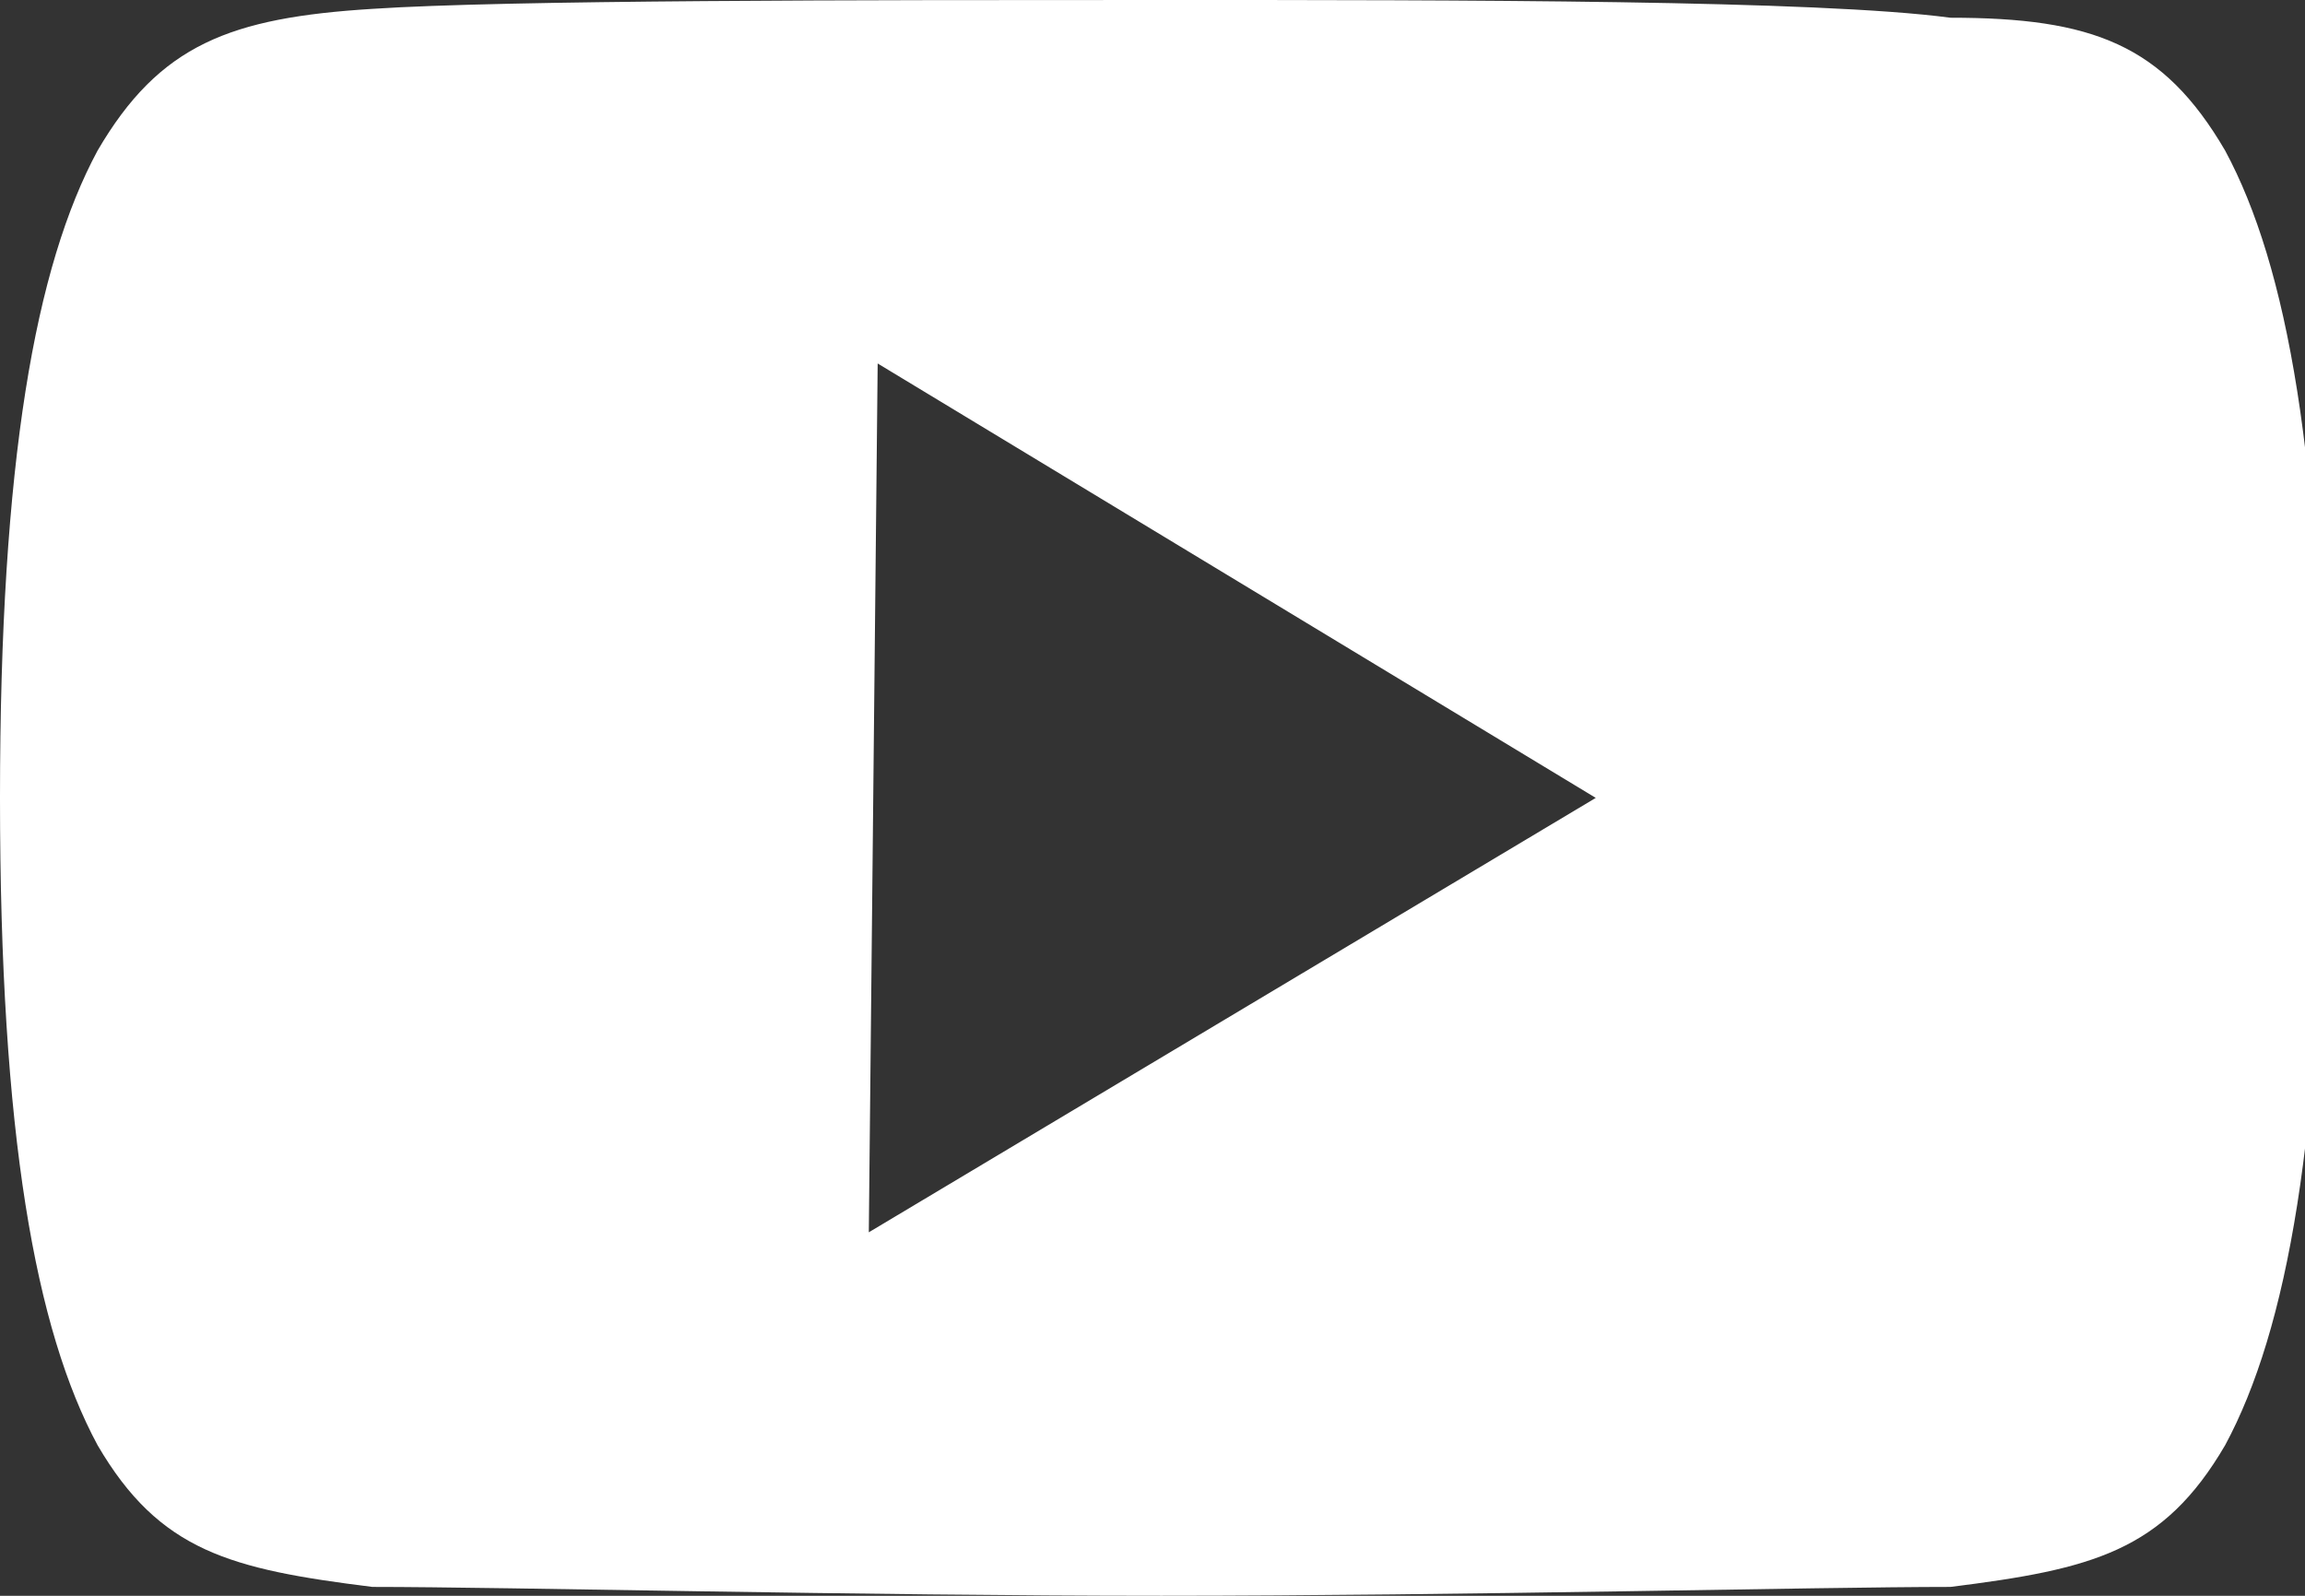 <svg version="1.2" xmlns="http://www.w3.org/2000/svg" viewBox="0 0 26 18" width="26" height="18"><rect x="0" y="0" width="26" height="18" fill="#333333" stroke="none"/><style>.a{fill:#fff}</style><path fill-rule="evenodd" class="a" d="m26.2 9c0 3.8-0.4 6-1.1 7.3-0.7 1.2-1.5 1.4-3.1 1.6-1.5 0-5.5 0.1-8.9 0.1-3.4 0-7.4-0.1-8.9-0.1-1.6-0.2-2.4-0.4-3.1-1.6-0.7-1.3-1.1-3.5-1.1-7.3 0-3.8 0.4-6 1.1-7.3 0.7-1.2 1.5-1.5 3.1-1.6 1.5-0.1 5.5-0.1 8.9-0.1 3.4 0 7.4 0 8.9 0.2 1.6 0 2.4 0.3 3.1 1.5 0.7 1.3 1.1 3.5 1.1 7.3zm-16.4 4.9l8.2-4.9-8.1-4.9z"/></svg>